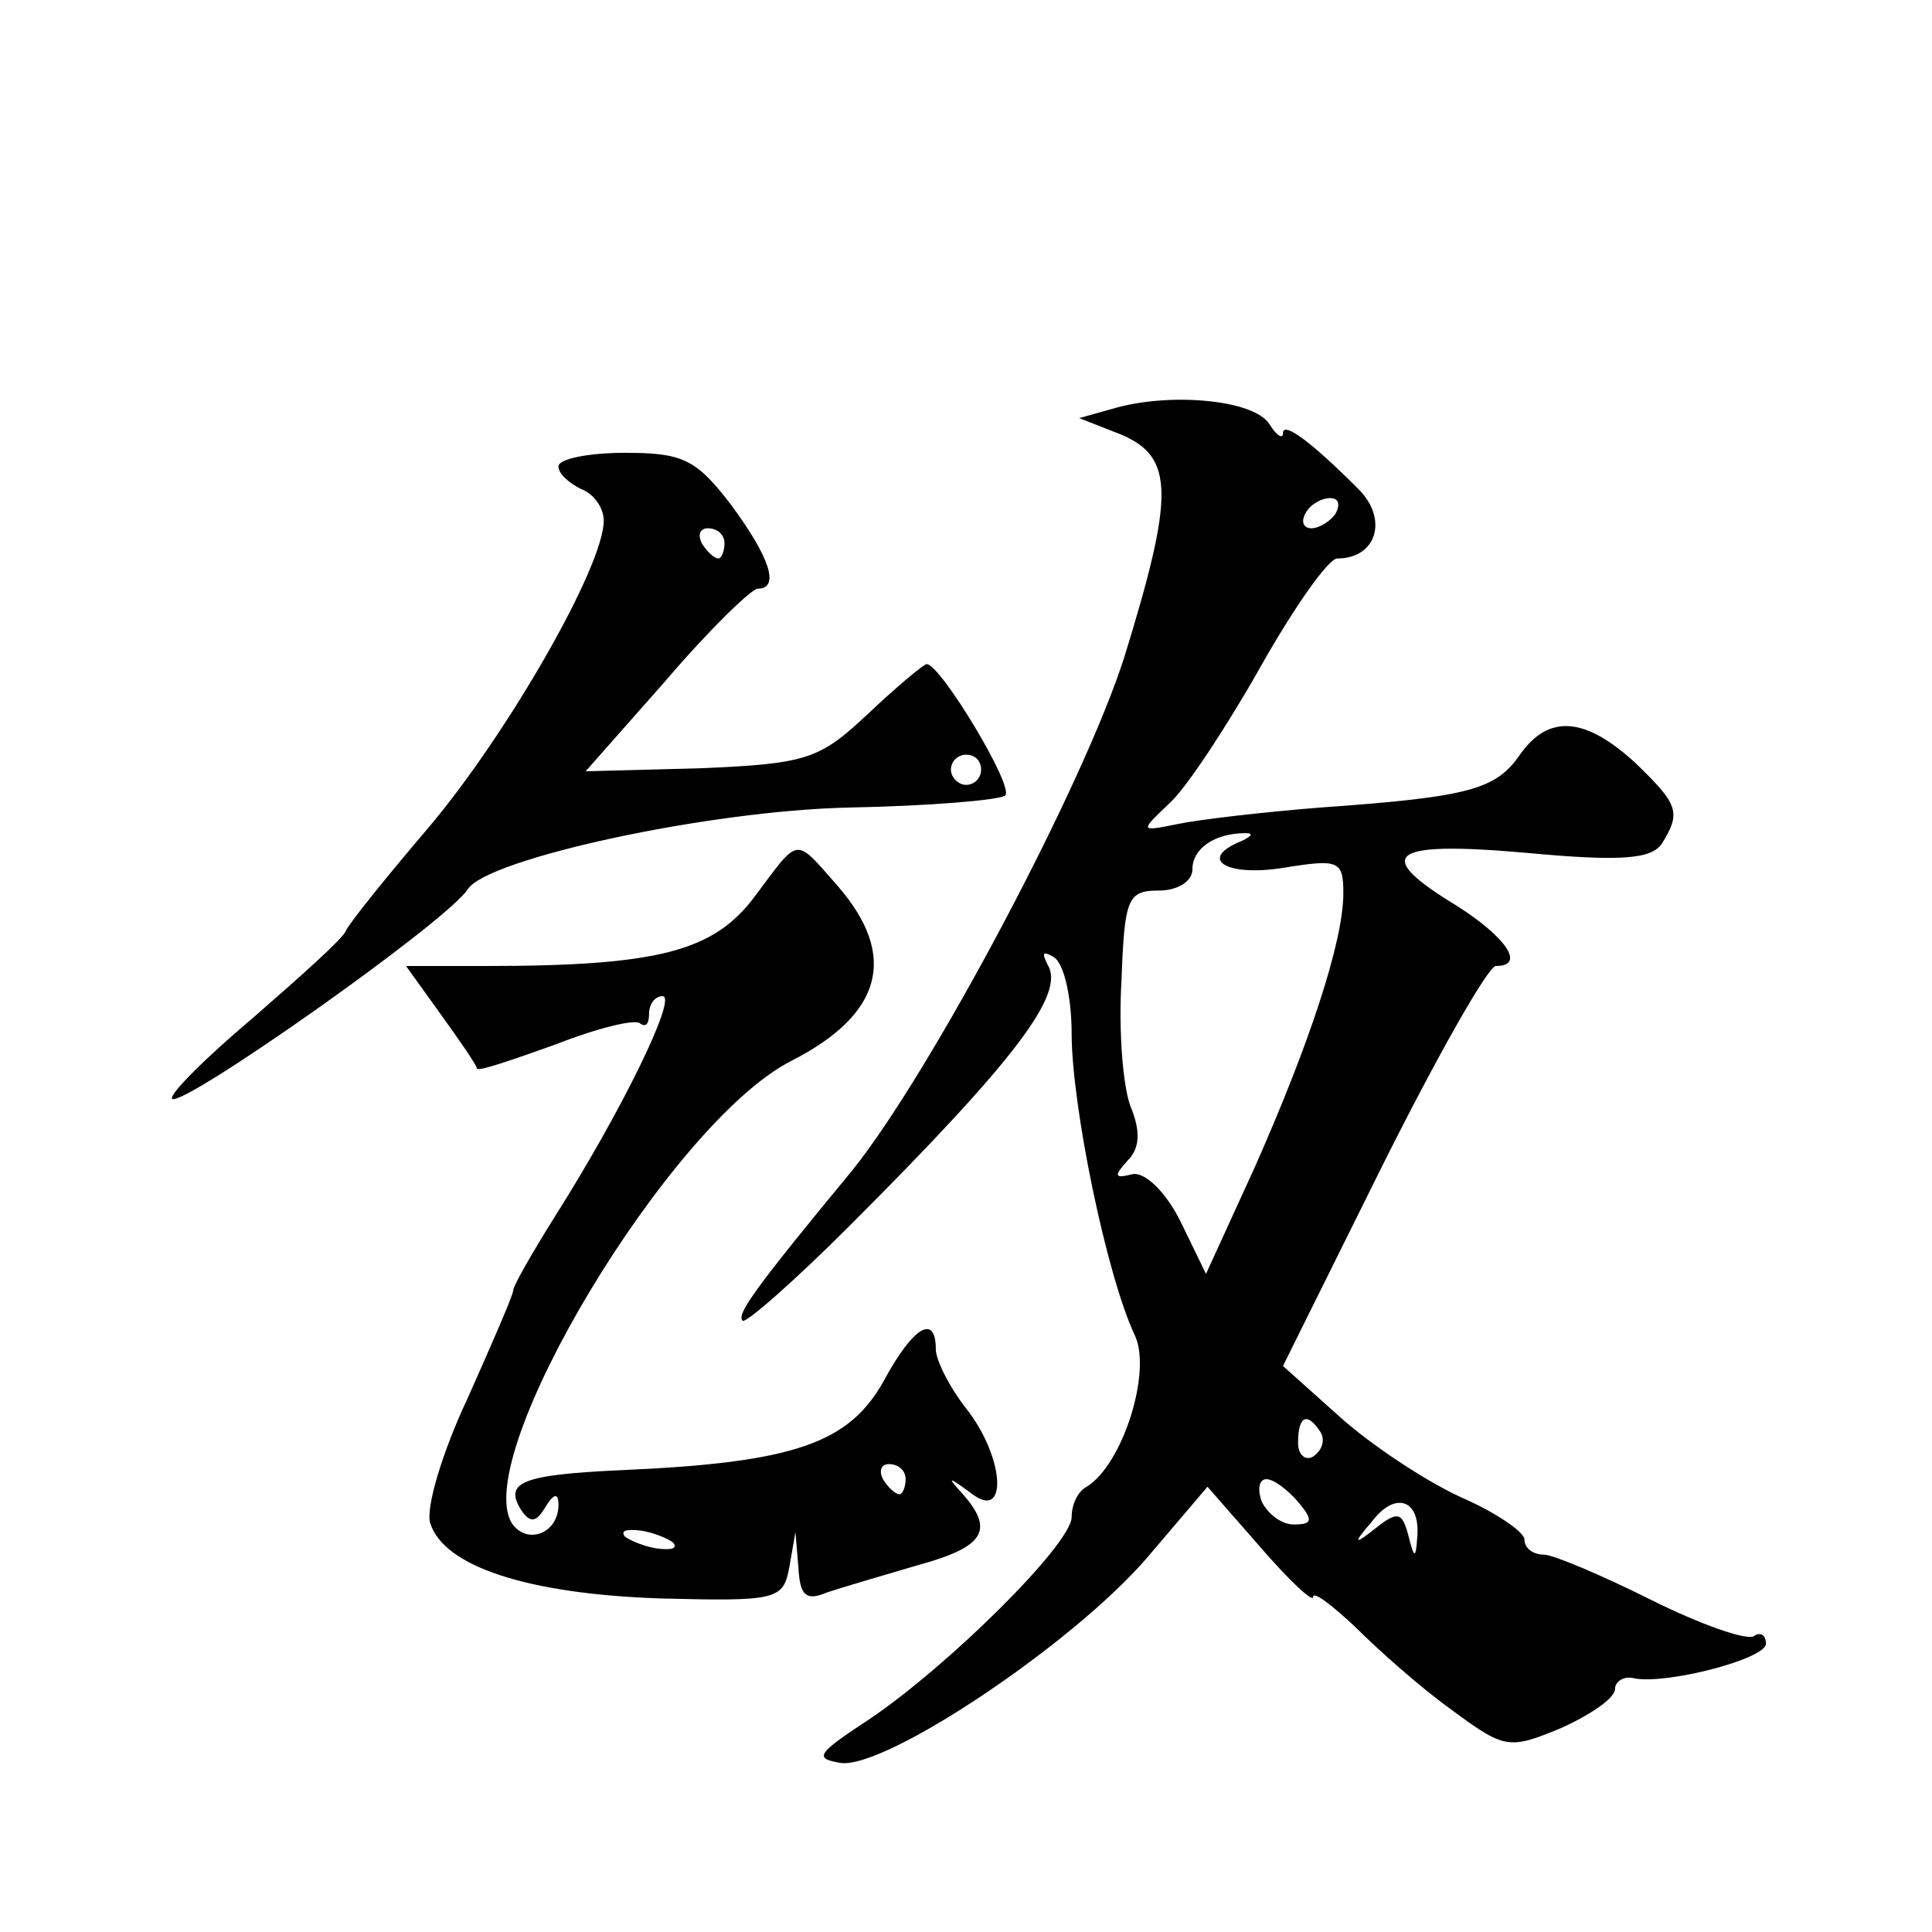 <?xml version="1.0" standalone="no"?>
<!DOCTYPE svg PUBLIC "-//W3C//DTD SVG 20010904//EN"
 "http://www.w3.org/TR/2001/REC-SVG-20010904/DTD/svg10.dtd">
<svg version="1.0" xmlns="http://www.w3.org/2000/svg"
 width="128pt" height="128pt" viewBox="0 0 128 128"
 preserveAspectRatio="xMidYMid meet">
<g transform="translate(0,128) scale(0.1,-0.1)"
fill="#0" stroke="none">
<path d="M740 1010 l-25 -7 28 -11 c35 -15 35 -40 2 -147 -27 -85 -128 -275 -180
-340 -67 -81 -77 -96 -73 -100 2 -2 34 26 71 63 111 111 143 154 131 173 -4 8 -3
9 4 5 7 -4 12 -27 12 -51 0 -47 23 -160 42 -200 11 -24 -8 -85 -32 -100 -6 -3 -10
-12 -10 -20 0 -18 -82 -99 -134 -134 -35 -23 -37 -26 -19 -29 30 -4 154 79 203
136 l40 47 35 -40 c19 -22 35 -37 35 -33 0 4 12 -5 28 -20 15 -15 43 -40 64 -55
35 -26 38 -26 72 -12 20 9 36 20 36 26 0 5 6 9 13 7 22 -4 87 13 87 23 0 6 -4 8
-8 5 -5 -3 -36 8 -68 24 -32 16 -65 30 -71 30 -7 0 -13 4 -13 10 0 5 -19 18 -42
28 -24 11 -60 35 -80 53 l-38 34 66 133 c36 72 70 132 75 132 20 0 7 19 -26 40
-56 34 -45 43 46 35 64 -6 83 -4 90 6 13 21 11 26 -18 54 -33 30 -57 32 -76 5 -16
-23 -33 -28 -132 -35 -38 -3 -81 -8 -95 -11 -25 -5 -25 -5 -5 14 11 10 38 51 60
90 22 39 45 72 51 72 26 0 34 26 14 46 -32 32 -50 45 -50 37 0 -4 -4 -2 -9 6 -10
16 -64 21 -101 11z m145 -70 c-3 -5 -11 -10 -16 -10 -6 0 -7 5 -4 10 3 6 11 10
16 10 6 0 7 -4 4 -10z m-62 -217 c-30 -12 -11 -24 27 -18 37 6 40 5 40 -17 0 -32
-23 -101 -59 -182 l-32 -70 -17 35 c-10 20 -24 33 -32 31 -12 -3 -12 -1 -3 9 8
8 9 19 2 36 -5 13 -8 50 -6 83 2 55 4 60 25 60 12 0 22 6 22 14 0 14 15 24 35 24
6 0 4 -2 -2 -5z m52 -392 c3 -5 1 -12 -5 -16 -5 -3 -10 1 -10 9 0 18 6 21 15 7z
m-15 -46 c10 -12 10 -15 -3 -15 -8 0 -17 7 -21 15 -3 8 -2 15 3 15 5 0 14 -7 21
-15z m79 -23 c-1 -15 -2 -15 -6 1 -4 15 -7 16 -21 5 -15 -12 -16 -11 -3 4 15 20
32 15 30 -10z M370 971 c0 -5 7 -11 15 -15 8 -3 15 -12 15 -21 0 -30 -63 -140 -115
-202 -29 -34 -54 -65 -56 -70 -2 -5 -30 -30 -61 -57 -32 -27 -56 -51 -54 -54 7
-6 183 118 196 139 13 20 159 52 253 54 53 1 100 5 103 8 6 6 -43 87 -52 87 -2
0 -20 -15 -39 -33 -32 -30 -40 -33 -111 -36 l-76 -2 53 60 c29 34 57 61 61 61 15
0 8 21 -18 56 -23 30 -32 34 -70 34 -24 0 -44 -4 -44 -9z m110 -51 c0 -5 -2 -10
-4 -10 -3 0 -8 5 -11 10 -3 6 -1 10 4 10 6 0 11 -4 11 -10z m170 -150 c0 -5 -4
-10 -10 -10 -5 0 -10 5 -10 10 0 6 5 10 10 10 6 0 10 -4 10 -10z M500 686 c-27
-36 -63 -46 -178 -46 l-53 0 23 -32 c13 -18 24 -34 24 -36 1 -2 24 6 52 16 28 11
53 17 56 14 4 -3 6 0 6 6 0 7 4 12 9 12 10 0 -27 -76 -72 -147 -15 -24 -27 -45
-27 -48 0 -3 -14 -35 -30 -71 -17 -36 -28 -73 -25 -83 9 -29 65 -47 152 -50 78
-2 82 -1 86 21 l4 23 2 -24 c1 -18 5 -22 19 -16 9 3 36 11 60 18 44 12 51 23 30
47 -11 12 -10 12 5 1 25 -20 23 23 -3 56 -11 14 -20 32 -20 39 0 24 -15 15 -34
-20 -23 -42 -59 -55 -174 -60 -66 -3 -78 -8 -67 -26 6 -9 10 -9 16 1 6 10 9 10
9 2 0 -19 -21 -27 -31 -12 -27 45 105 265 185 306 61 31 71 70 31 116 -29 33 -25
33 -55 -7z m100 -386 c0 -5 -2 -10 -4 -10 -3 0 -8 5 -11 10 -3 6 -1 10 4 10 6 0
11 -4 11 -10z m-154 -42 c3 -4 -1 -5 -10 -4 -8 1 -18 5 -22 8 -3 4 1 5 10 4 8 -1
18 -5 22 -8z"/>
</g>
</svg>
